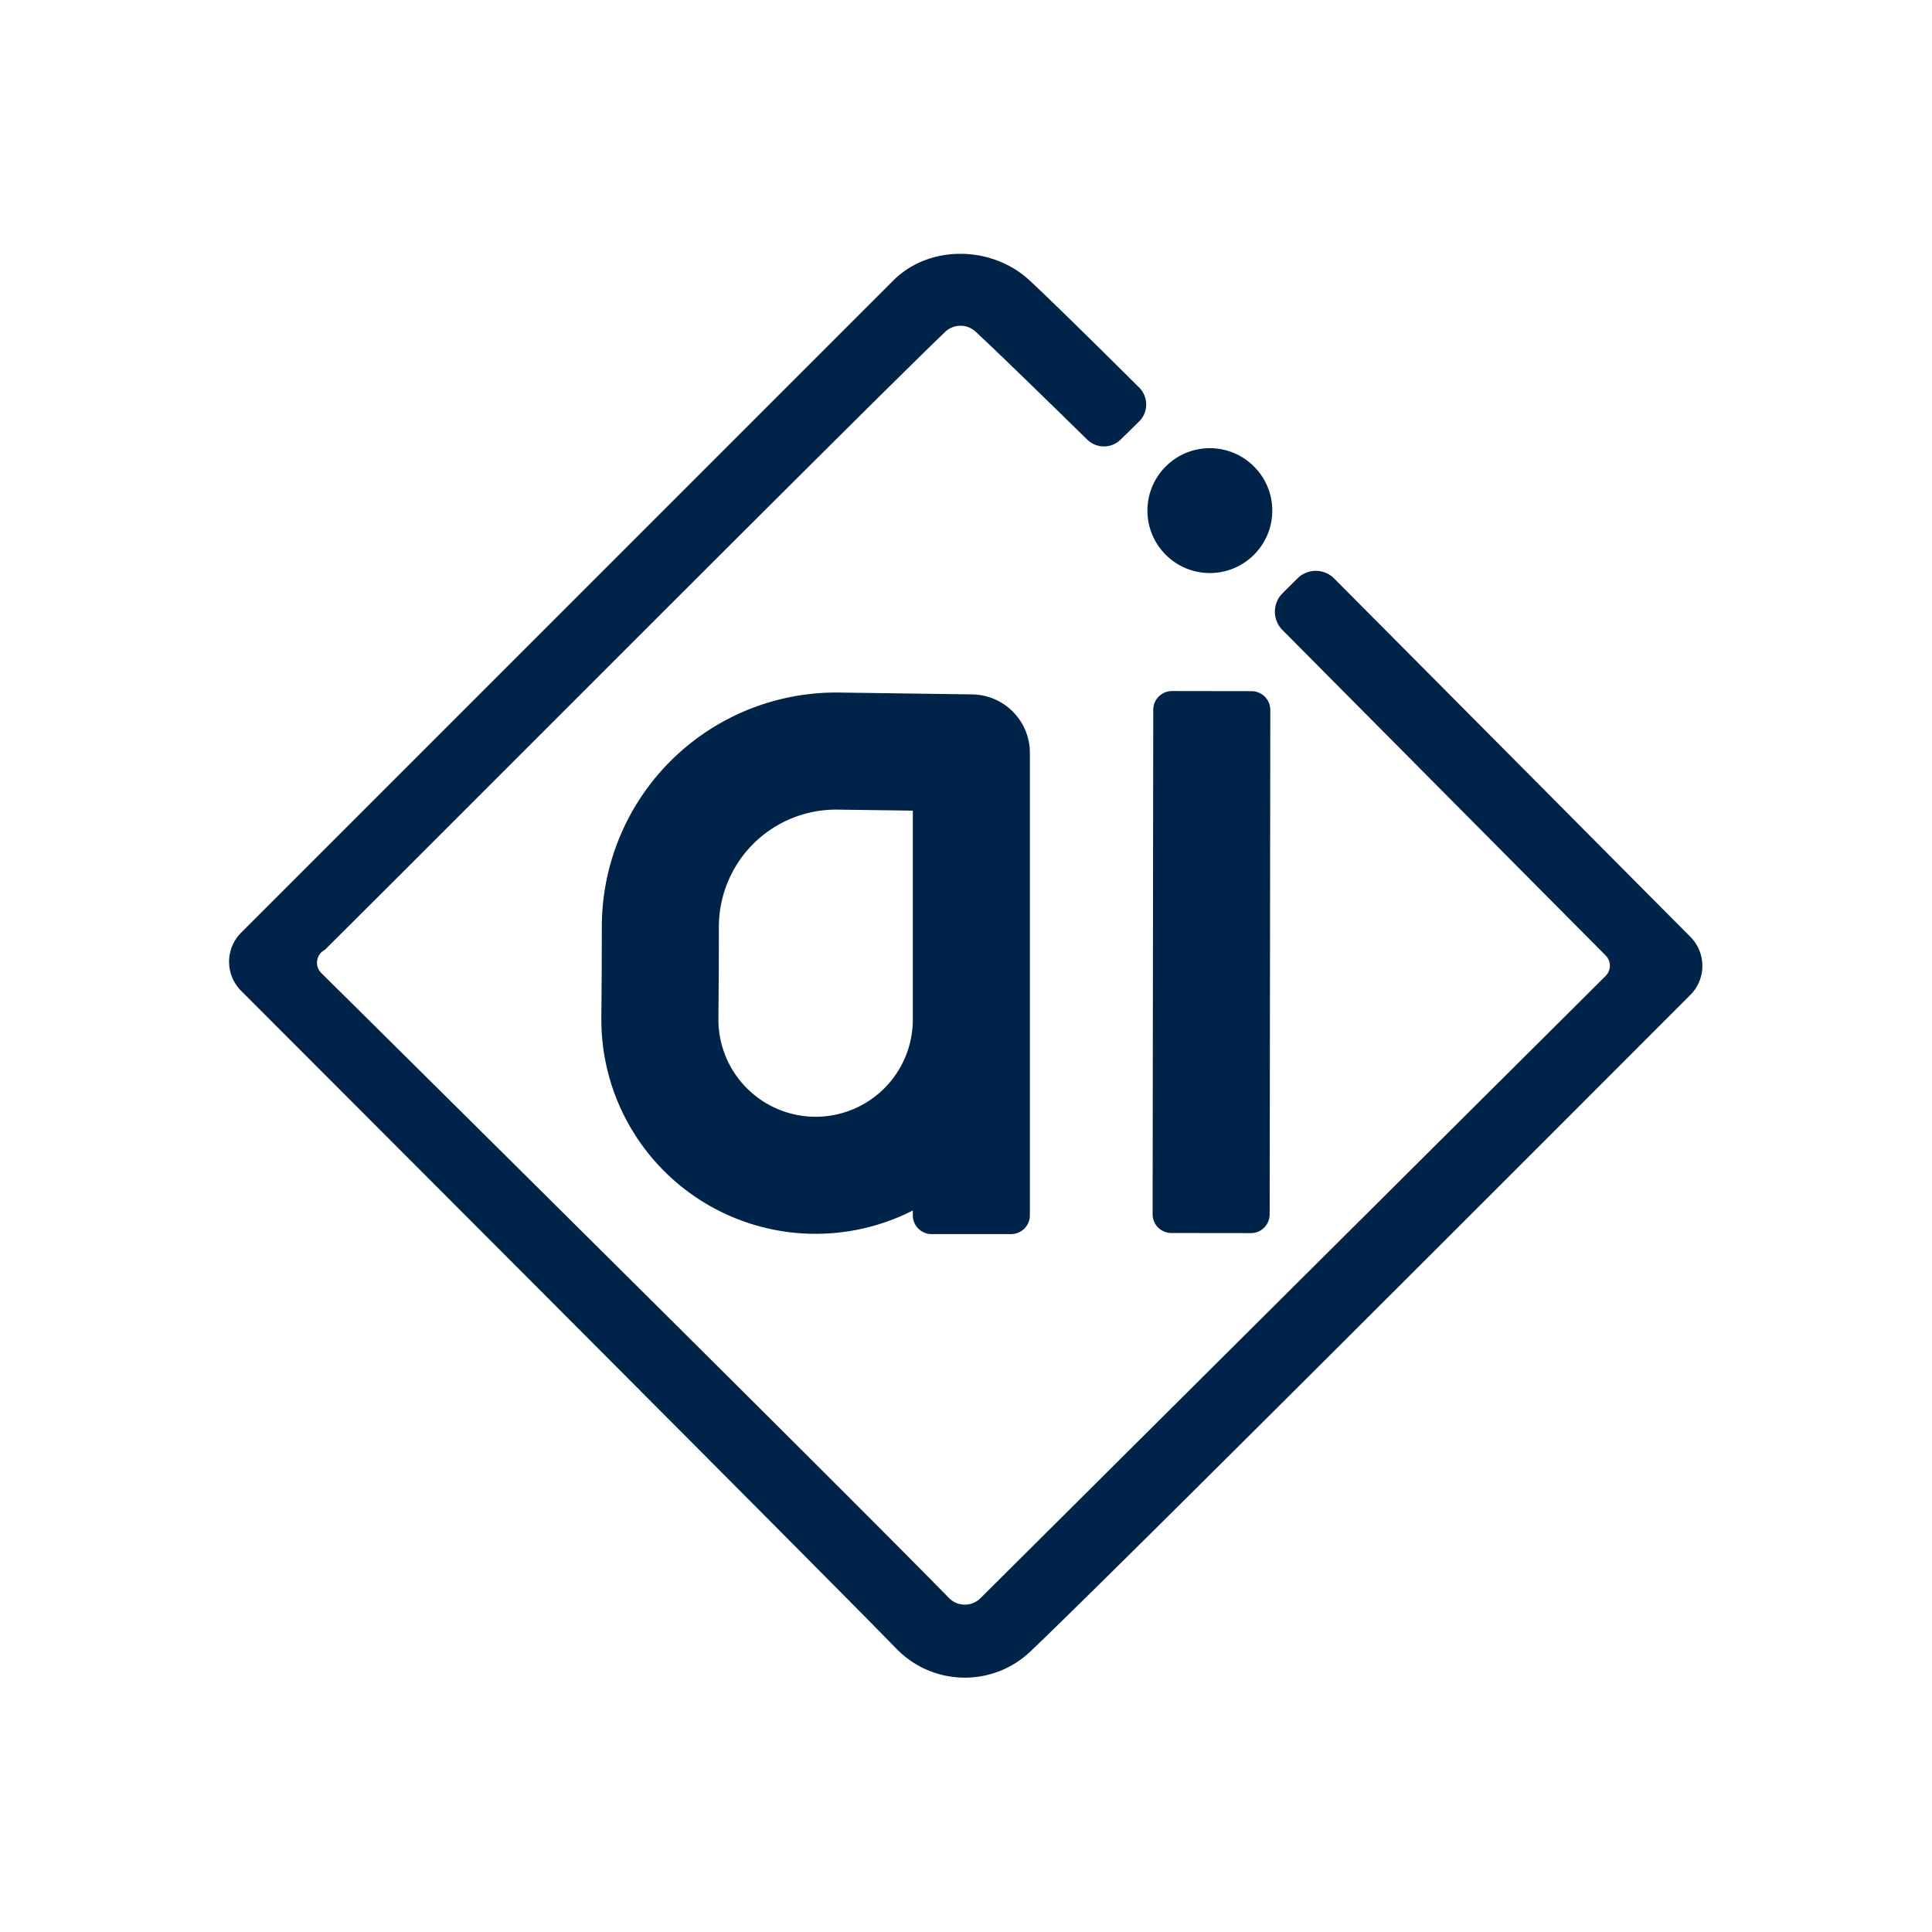 <svg xmlns="http://www.w3.org/2000/svg" xml:space="preserve" style="fill-rule:evenodd;clip-rule:evenodd;stroke-linejoin:round;stroke-miterlimit:2" viewBox="0 0 827 827"><g transform="translate(-1794)"><g id="monogramme-saimple-RVB" transform="translate(-.089)"><path d="M1794.09 0h826.772v826.772H1794.09z" style="fill:none"/><style>@media (prefers-color-scheme:dark){path{fill:#fff}}</style><path id="saimple-monograme" d="M2643.22 1121.89c-6.88 6.87-6.88 18.01-.01 24.89 51.35 51.39 245.81 246.04 280.59 281.69 15.56 15.96 41.06 16.46 57.24 1.12 33.95-32.19 230.88-229.33 282.52-281.06 6.85-6.86 6.86-17.97.03-24.85-33.45-33.65-125.07-125.815-152.48-153.391a11.125 11.125 0 0 0-15.74-.044c-2.07 2.061-4.31 4.282-6.38 6.342-4.35 4.333-4.37 11.375-.05 15.734 27.26 27.449 117.44 118.259 138.37 139.329a6.205 6.205 0 0 1-.03 8.77c-35.02 34.86-267.74 266.49-267.74 266.49-3.78 3.59-9.74 3.47-13.37-.26-38.83-39.8-213.75-213.14-268.64-267.5a6.21 6.21 0 0 1-1.77-5.32 6.19 6.19 0 0 1 3.24-4.57c36.02-35.59 229.2-229.613 265.55-264.515a9.515 9.515 0 0 1 13.07-.111c10.49 9.731 35.44 34.111 47.77 46.197a10.221 10.221 0 0 0 14.31-.018c2.52-2.47 5.35-5.249 7.88-7.737a10.187 10.187 0 0 0 3.05-7.267 10.208 10.208 0 0 0-3.02-7.282c-12.2-12.132-36.37-36.069-46.93-45.877-15.84-14.702-42.19-15.413-57.78-.446l-279.68 279.686Zm287.51 118.92v2.07c0 4.43 3.6 8.03 8.03 8.03h34.04c4.44 0 8.04-3.6 8.04-8.03v-197.94c0-13.7-11.01-24.86-24.71-25.05 0 0-27.1-.37-56.84-.79-26.8-.37-52.63 10-71.74 28.8a100.306 100.306 0 0 0-29.94 71.27l-.04 18.16-.16 21.06a91.72 91.72 0 0 0 26.62 65.29 91.705 91.705 0 0 0 106.7 17.13Zm110.96-222.35c-4.44 0-8.04 3.59-8.04 8.02-.05 35.75-.23 180.18-.27 215.92-.01 2.14.84 4.18 2.34 5.69a8.056 8.056 0 0 0 5.68 2.36l34.04.04c4.44.01 8.04-3.59 8.04-8.02.05-35.75.23-180.18.28-215.92 0-2.13-.85-4.18-2.35-5.68a8.014 8.014 0 0 0-5.68-2.36c-9.34-.02-24.69-.03-34.04-.05Zm-110.96 51.19v89.43a41.6 41.6 0 0 1-41.6 41.6c-11.09 0-21.72-4.43-29.53-12.3a41.582 41.582 0 0 1-12.08-29.62l.16-21.12.04-18.37a50.187 50.187 0 0 1 14.98-35.66 50.198 50.198 0 0 1 35.9-14.4l32.13.44Zm127.15-155.15c14.75 0 26.72 11.974 26.72 26.722 0 14.748-11.97 26.722-26.72 26.722-14.75 0-26.72-11.974-26.72-26.722 0-14.748 11.97-26.722 26.72-26.722Z" style="fill:#002349" transform="translate(-745.908 -722.651)"/></g></g></svg>